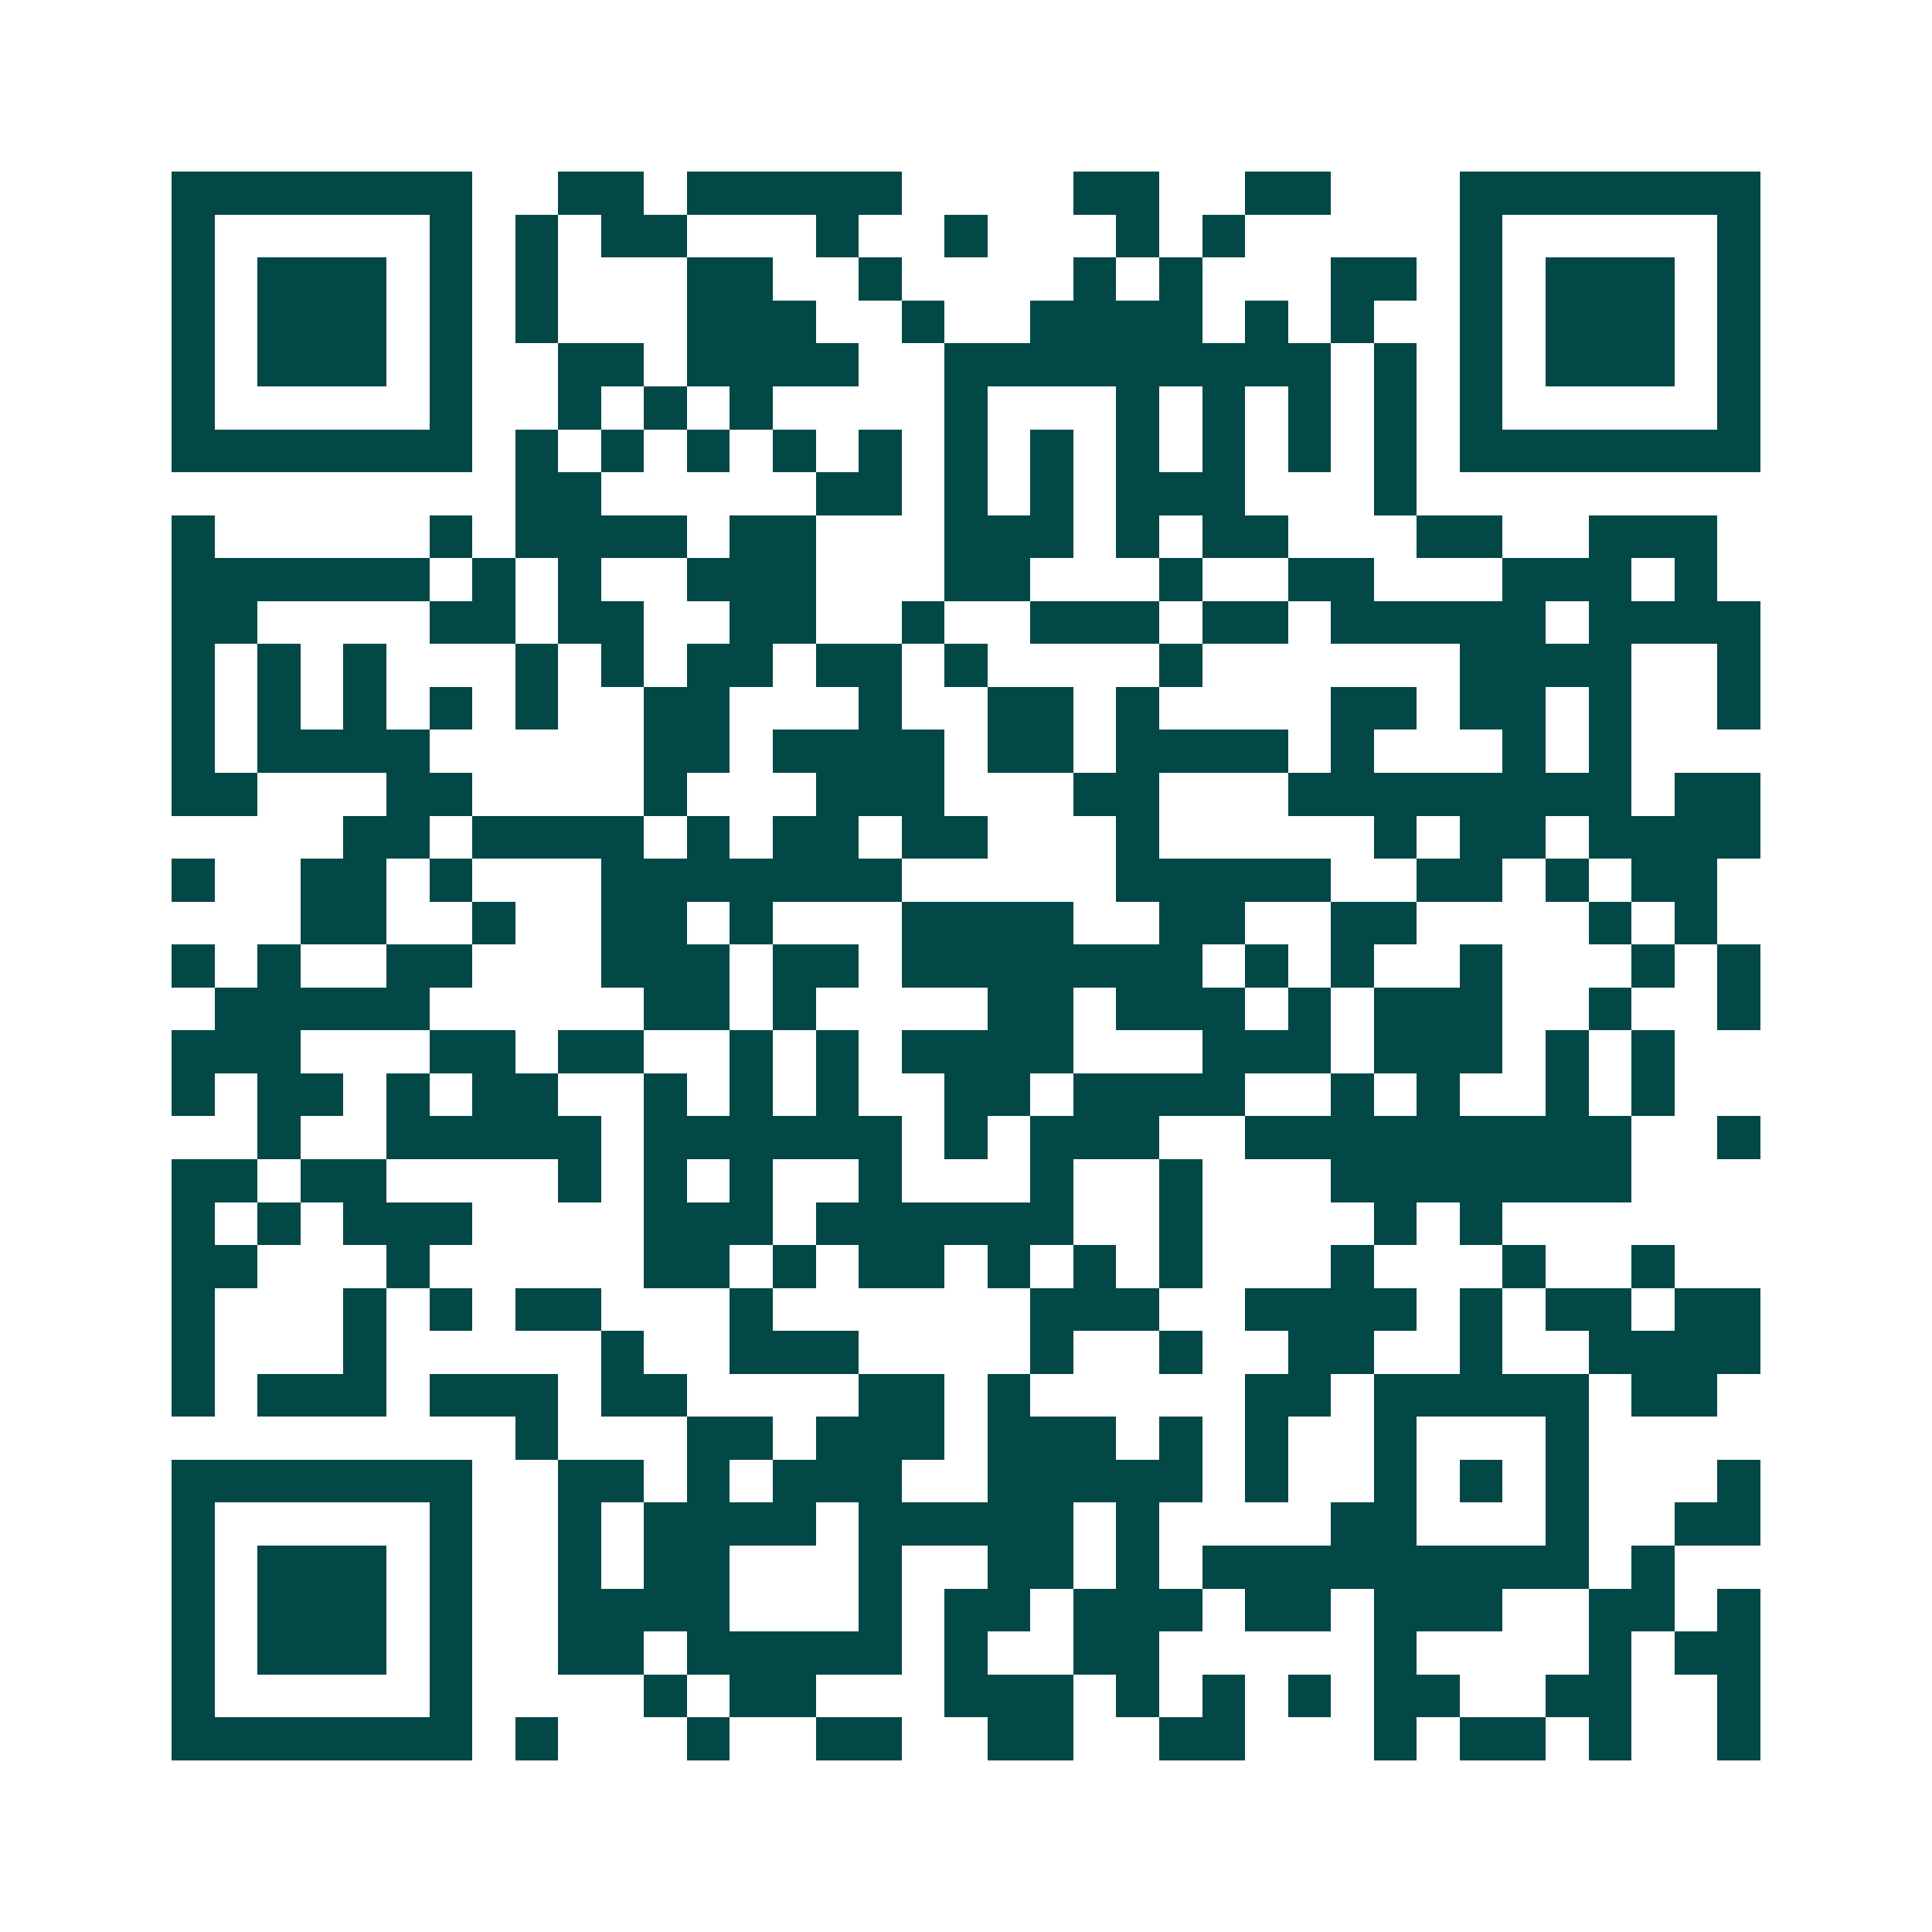 <svg xmlns="http://www.w3.org/2000/svg" width="200" height="200" viewBox="0 0 45 45" shape-rendering="crispEdges"><path fill="#ffffff" d="M0 0h45v45H0z"/><path stroke="#014847" d="M4 4.5h7m2 0h2m1 0h5m4 0h2m2 0h2m3 0h7M4 5.5h1m5 0h1m1 0h1m1 0h2m3 0h1m2 0h1m3 0h1m1 0h1m5 0h1m5 0h1M4 6.5h1m1 0h3m1 0h1m1 0h1m3 0h2m2 0h1m4 0h1m1 0h1m3 0h2m1 0h1m1 0h3m1 0h1M4 7.5h1m1 0h3m1 0h1m1 0h1m3 0h3m2 0h1m2 0h4m1 0h1m1 0h1m2 0h1m1 0h3m1 0h1M4 8.5h1m1 0h3m1 0h1m2 0h2m1 0h4m2 0h9m1 0h1m1 0h1m1 0h3m1 0h1M4 9.5h1m5 0h1m2 0h1m1 0h1m1 0h1m4 0h1m3 0h1m1 0h1m1 0h1m1 0h1m1 0h1m5 0h1M4 10.5h7m1 0h1m1 0h1m1 0h1m1 0h1m1 0h1m1 0h1m1 0h1m1 0h1m1 0h1m1 0h1m1 0h1m1 0h7M12 11.5h2m5 0h2m1 0h1m1 0h1m1 0h3m3 0h1M4 12.5h1m5 0h1m1 0h4m1 0h2m3 0h3m1 0h1m1 0h2m3 0h2m2 0h3M4 13.5h6m1 0h1m1 0h1m2 0h3m3 0h2m3 0h1m2 0h2m3 0h3m1 0h1M4 14.5h2m4 0h2m1 0h2m2 0h2m2 0h1m2 0h3m1 0h2m1 0h5m1 0h4M4 15.5h1m1 0h1m1 0h1m3 0h1m1 0h1m1 0h2m1 0h2m1 0h1m4 0h1m6 0h4m2 0h1M4 16.5h1m1 0h1m1 0h1m1 0h1m1 0h1m2 0h2m3 0h1m2 0h2m1 0h1m4 0h2m1 0h2m1 0h1m2 0h1M4 17.5h1m1 0h4m5 0h2m1 0h4m1 0h2m1 0h4m1 0h1m3 0h1m1 0h1M4 18.5h2m3 0h2m4 0h1m3 0h3m3 0h2m3 0h8m1 0h2M8 19.5h2m1 0h4m1 0h1m1 0h2m1 0h2m3 0h1m5 0h1m1 0h2m1 0h4M4 20.5h1m2 0h2m1 0h1m3 0h7m5 0h5m2 0h2m1 0h1m1 0h2M7 21.5h2m2 0h1m2 0h2m1 0h1m3 0h4m2 0h2m2 0h2m4 0h1m1 0h1M4 22.5h1m1 0h1m2 0h2m3 0h3m1 0h2m1 0h7m1 0h1m1 0h1m2 0h1m3 0h1m1 0h1M5 23.5h5m5 0h2m1 0h1m4 0h2m1 0h3m1 0h1m1 0h3m2 0h1m2 0h1M4 24.5h3m3 0h2m1 0h2m2 0h1m1 0h1m1 0h4m3 0h3m1 0h3m1 0h1m1 0h1M4 25.5h1m1 0h2m1 0h1m1 0h2m2 0h1m1 0h1m1 0h1m2 0h2m1 0h4m2 0h1m1 0h1m2 0h1m1 0h1M6 26.5h1m2 0h5m1 0h6m1 0h1m1 0h3m2 0h9m2 0h1M4 27.5h2m1 0h2m4 0h1m1 0h1m1 0h1m2 0h1m3 0h1m2 0h1m3 0h7M4 28.5h1m1 0h1m1 0h3m4 0h3m1 0h6m2 0h1m4 0h1m1 0h1M4 29.5h2m3 0h1m5 0h2m1 0h1m1 0h2m1 0h1m1 0h1m1 0h1m3 0h1m3 0h1m2 0h1M4 30.5h1m3 0h1m1 0h1m1 0h2m3 0h1m6 0h3m2 0h4m1 0h1m1 0h2m1 0h2M4 31.5h1m3 0h1m5 0h1m2 0h3m4 0h1m2 0h1m2 0h2m2 0h1m2 0h4M4 32.5h1m1 0h3m1 0h3m1 0h2m4 0h2m1 0h1m5 0h2m1 0h5m1 0h2M12 33.5h1m3 0h2m1 0h3m1 0h3m1 0h1m1 0h1m2 0h1m3 0h1M4 34.5h7m2 0h2m1 0h1m1 0h3m2 0h5m1 0h1m2 0h1m1 0h1m1 0h1m3 0h1M4 35.5h1m5 0h1m2 0h1m1 0h4m1 0h5m1 0h1m4 0h2m3 0h1m2 0h2M4 36.5h1m1 0h3m1 0h1m2 0h1m1 0h2m3 0h1m2 0h2m1 0h1m1 0h9m1 0h1M4 37.5h1m1 0h3m1 0h1m2 0h4m3 0h1m1 0h2m1 0h3m1 0h2m1 0h3m2 0h2m1 0h1M4 38.5h1m1 0h3m1 0h1m2 0h2m1 0h5m1 0h1m2 0h2m5 0h1m4 0h1m1 0h2M4 39.5h1m5 0h1m4 0h1m1 0h2m3 0h3m1 0h1m1 0h1m1 0h1m1 0h2m2 0h2m2 0h1M4 40.5h7m1 0h1m3 0h1m2 0h2m2 0h2m2 0h2m3 0h1m1 0h2m1 0h1m2 0h1"/></svg>

